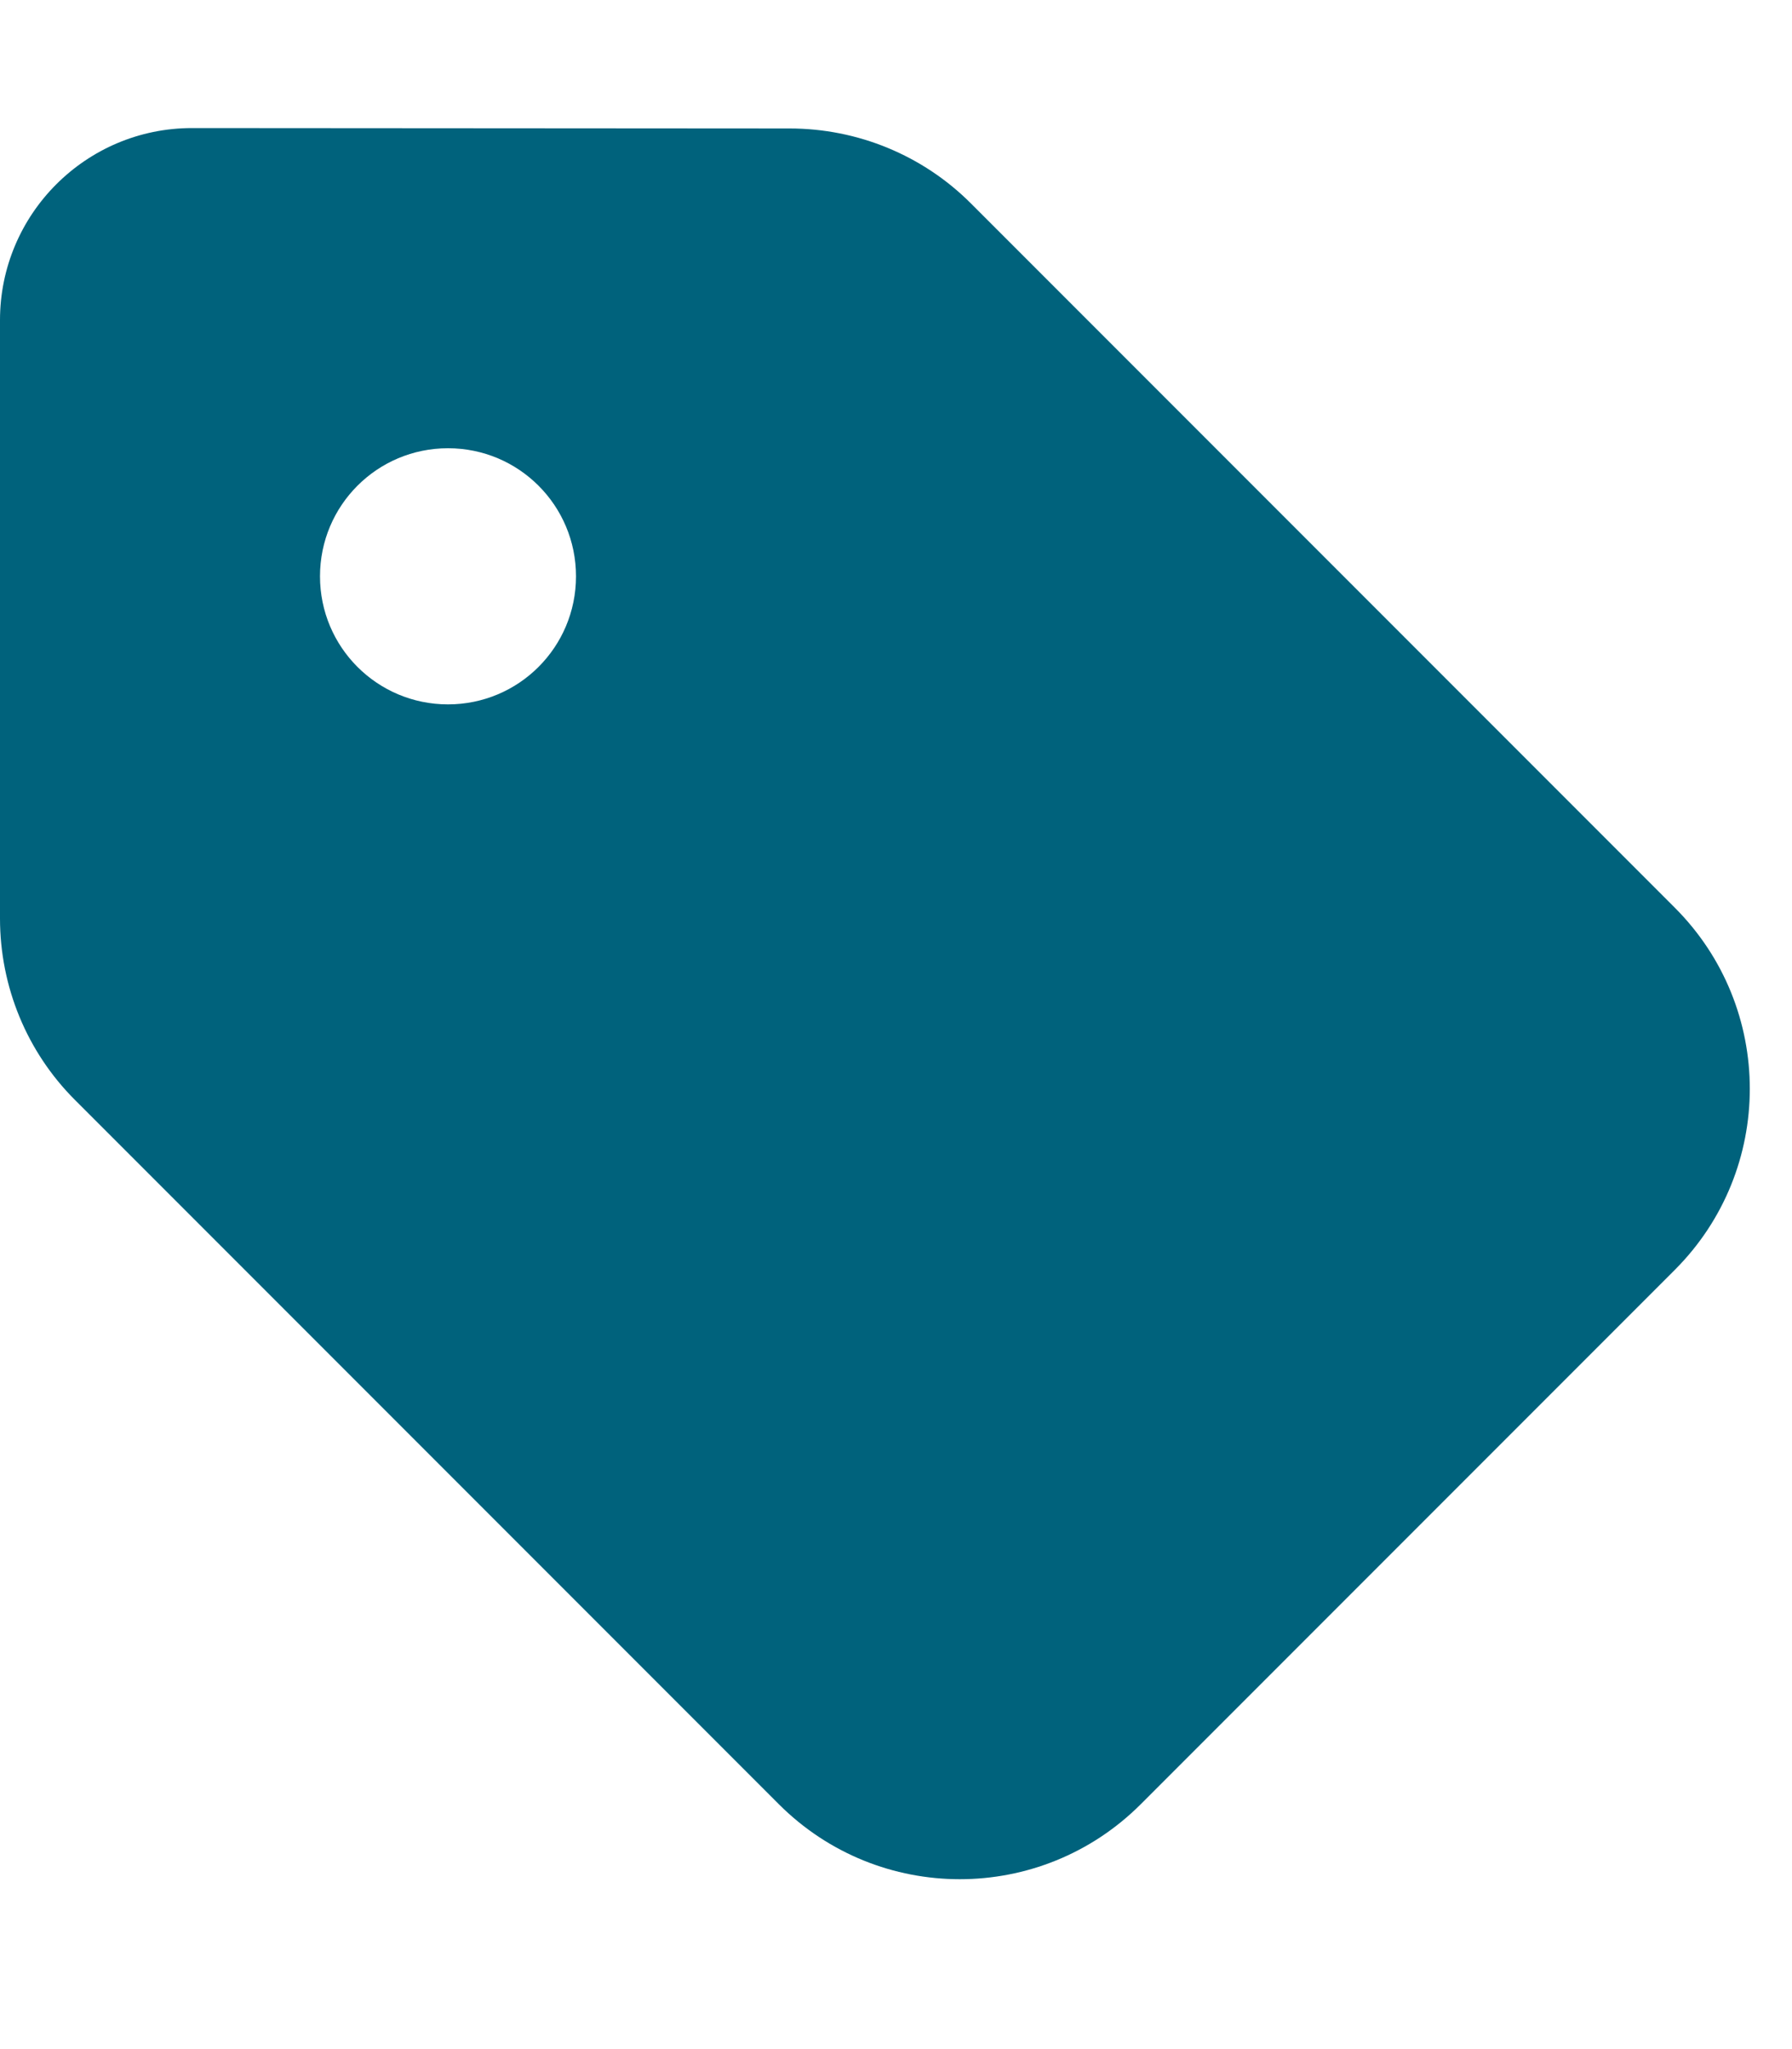 <?xml version="1.0" encoding="utf-8"?>
<!-- Generator: Adobe Adobe Illustrator 29.1.0, SVG Export Plug-In . SVG Version: 6.00 Build 0)  -->
<svg version="1.1" id="Layer_1" xmlns="http://www.w3.org/2000/svg" xmlns:xlink="http://www.w3.org/1999/xlink" x="0px" y="0px"
	 width="448px" height="512px" viewBox="0 0 448 512" style="enable-background:new 0 0 448 512;" xml:space="preserve">
<style type="text/css">
	.st0{fill:#00627C;}
</style>
<path class="st0" d="M0,80v149.5c0,17,6.7,33.3,18.7,45.3l176,176c25,25,65.5,25,90.5,0l133.5-133.5c25-25,25-65.5,0-90.5l-176-176
	c-12-12-28.3-18.7-45.3-18.7L48,32C21.5,32,0,53.5,0,80z M112,112c17.7,0,32,14.3,32,32s-14.3,32-32,32s-32-14.3-32-32
	S94.3,112,112,112z"/>
</svg>
